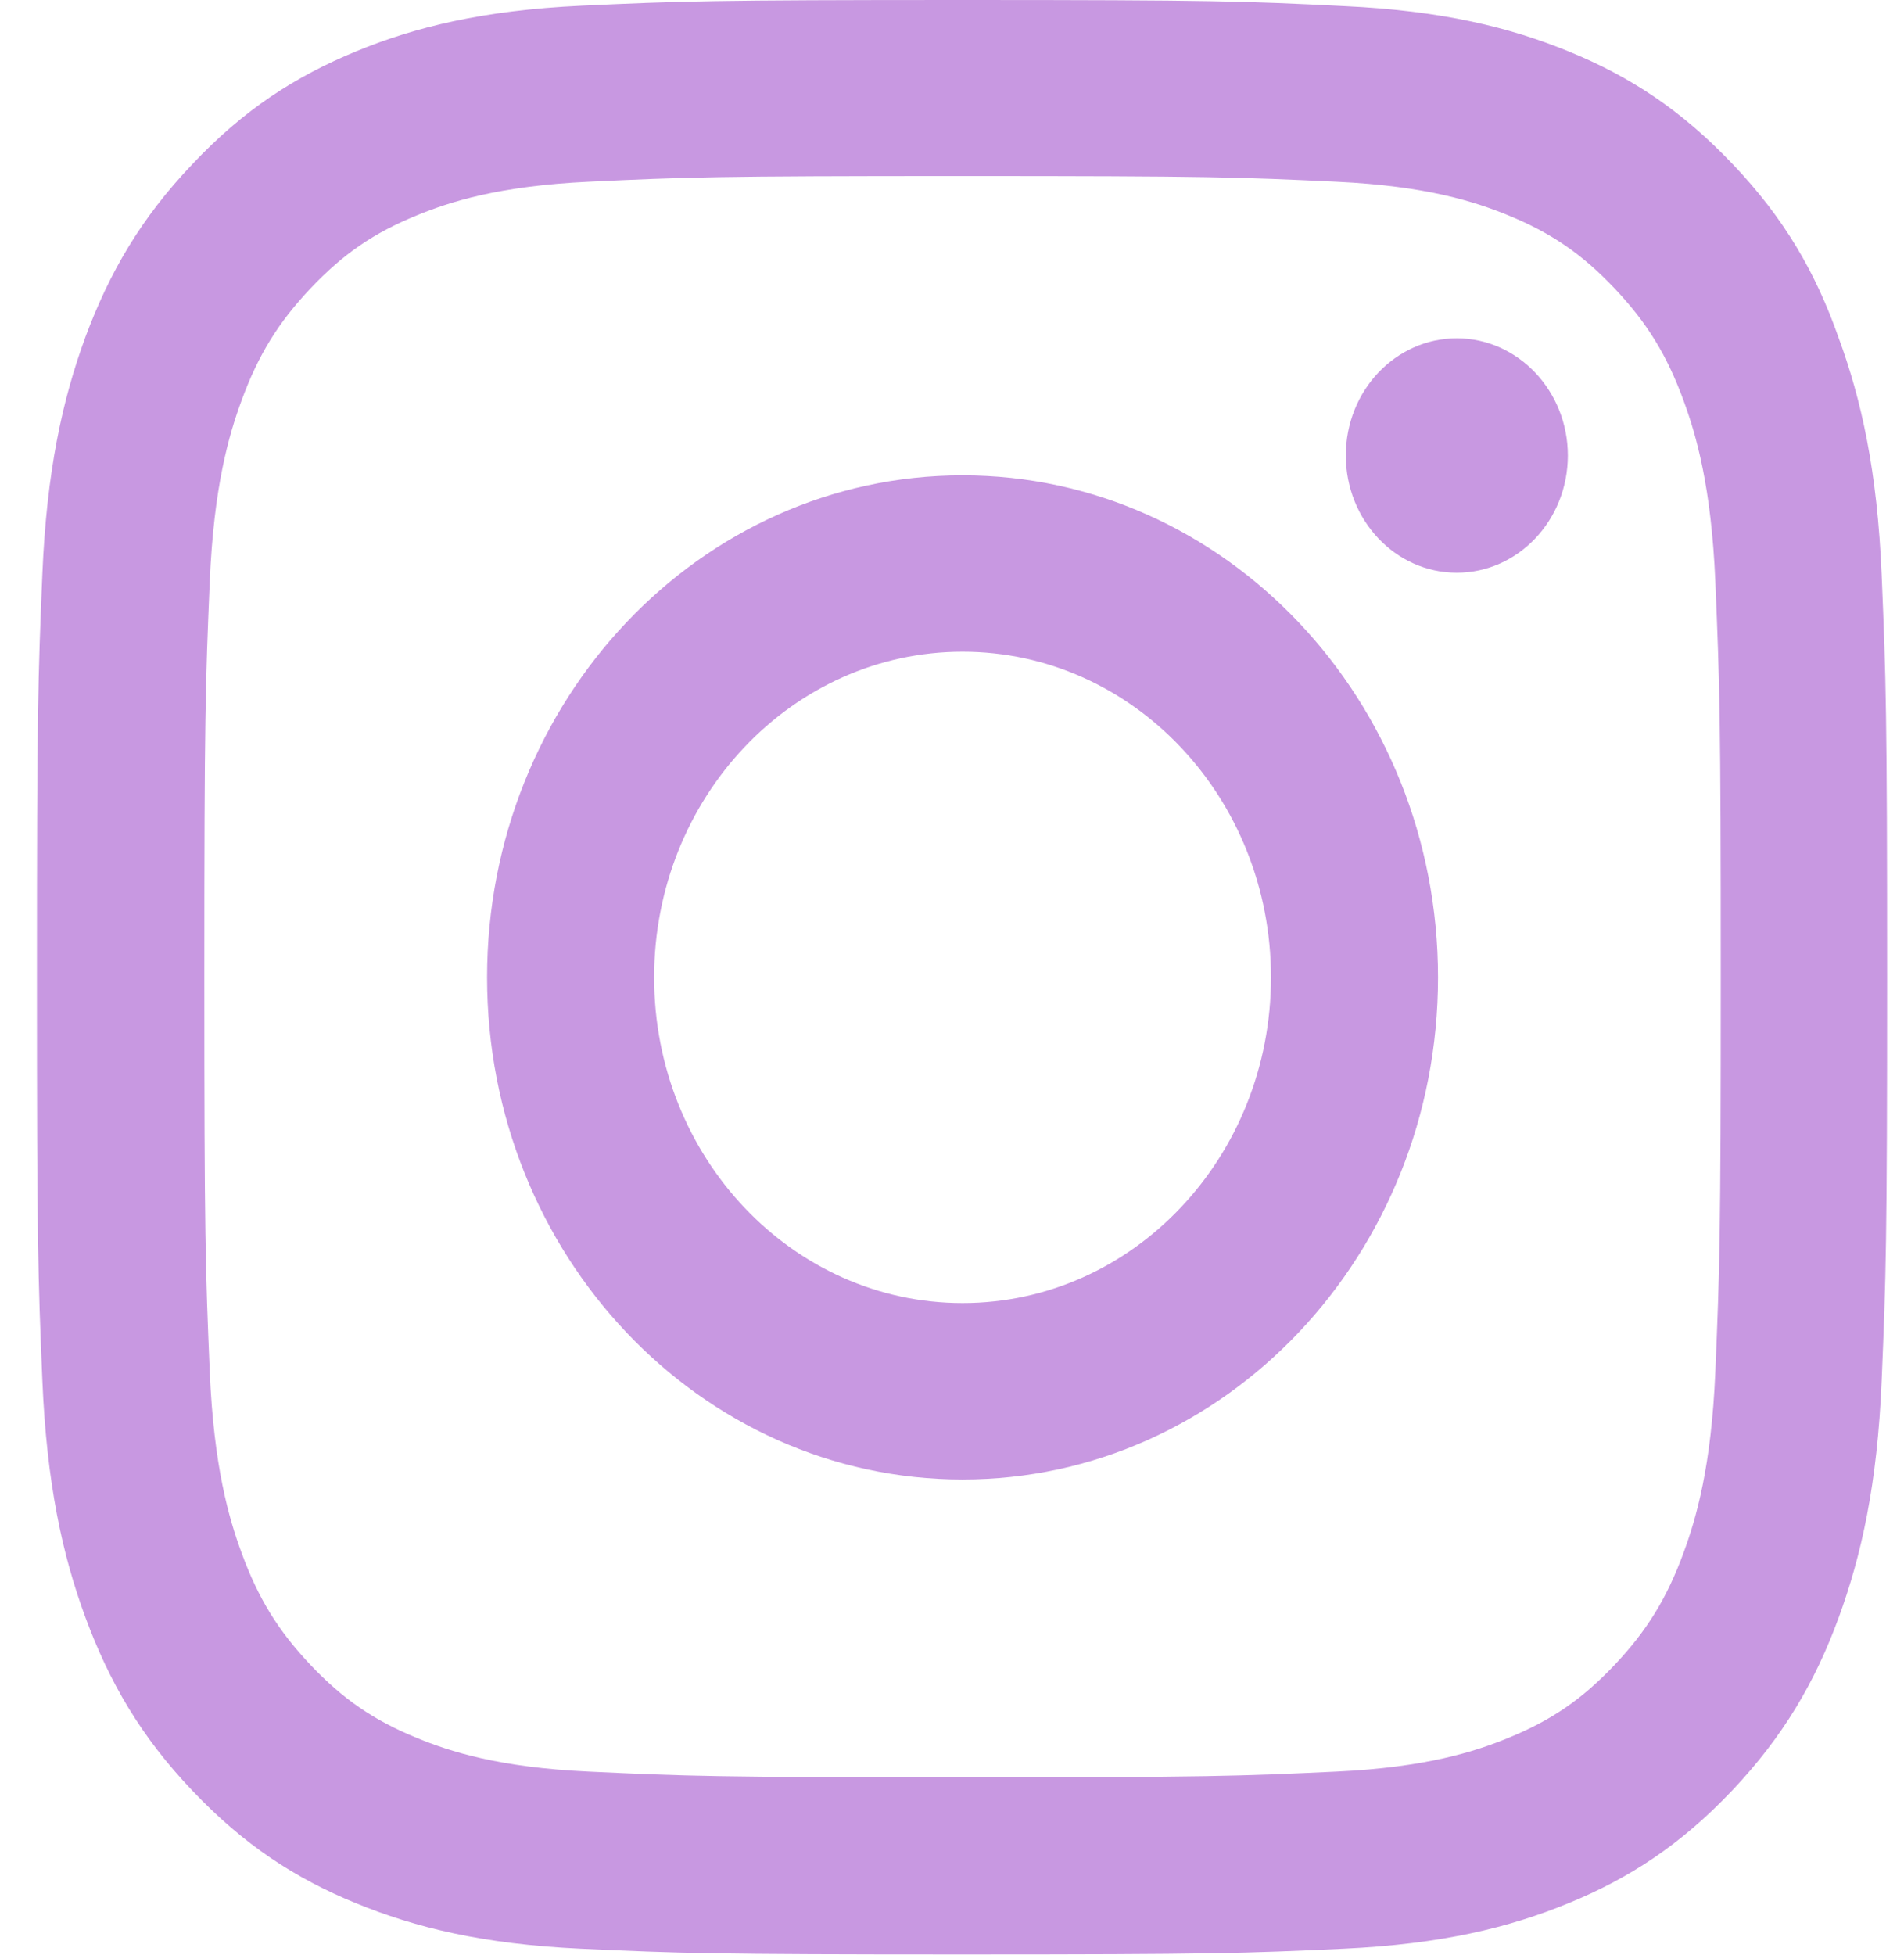 <svg width="38" height="39" viewBox="0 0 38 39" fill="none" xmlns="http://www.w3.org/2000/svg">
<g clip-path="url(#clip0_41_64)">
<path d="M19.21 3.512C24.146 3.512 24.731 3.534 26.672 3.626C28.476 3.71 29.45 4.029 30.1 4.296C30.959 4.646 31.579 5.073 32.221 5.751C32.871 6.437 33.268 7.084 33.6 7.99C33.852 8.676 34.155 9.712 34.235 11.609C34.321 13.665 34.343 14.282 34.343 19.485C34.343 24.695 34.321 25.312 34.235 27.361C34.155 29.265 33.852 30.294 33.6 30.979C33.268 31.886 32.864 32.541 32.221 33.219C31.572 33.904 30.959 34.323 30.1 34.673C29.45 34.94 28.469 35.26 26.672 35.344C24.724 35.435 24.139 35.458 19.21 35.458C14.275 35.458 13.69 35.435 11.749 35.344C9.945 35.26 8.971 34.94 8.321 34.673C7.462 34.323 6.842 33.897 6.2 33.219C5.55 32.533 5.153 31.886 4.821 30.979C4.569 30.294 4.266 29.258 4.186 27.361C4.1 25.304 4.078 24.687 4.078 19.485C4.078 14.275 4.1 13.658 4.186 11.609C4.266 9.704 4.569 8.676 4.821 7.99C5.153 7.084 5.557 6.429 6.2 5.751C6.849 5.065 7.462 4.646 8.321 4.296C8.971 4.029 9.952 3.71 11.749 3.626C13.69 3.534 14.275 3.512 19.21 3.512ZM19.21 0C14.195 0 13.567 0.023 11.597 0.114C9.634 0.206 8.285 0.541 7.116 1.021C5.896 1.523 4.865 2.186 3.84 3.275C2.808 4.357 2.18 5.446 1.704 6.726C1.249 7.968 0.932 9.384 0.845 11.456C0.758 13.543 0.737 14.206 0.737 19.5C0.737 24.794 0.758 25.457 0.845 27.536C0.932 29.608 1.249 31.032 1.704 32.266C2.18 33.554 2.808 34.643 3.84 35.725C4.865 36.806 5.896 37.477 7.109 37.972C8.285 38.452 9.627 38.787 11.59 38.878C13.56 38.969 14.188 38.992 19.203 38.992C24.219 38.992 24.846 38.969 26.817 38.878C28.779 38.787 30.129 38.452 31.298 37.972C32.51 37.477 33.542 36.806 34.567 35.725C35.592 34.643 36.227 33.554 36.696 32.274C37.15 31.032 37.468 29.616 37.554 27.544C37.641 25.464 37.663 24.802 37.663 19.508C37.663 14.214 37.641 13.551 37.554 11.472C37.468 9.4 37.15 7.975 36.696 6.741C36.241 5.446 35.613 4.357 34.581 3.275C33.556 2.194 32.525 1.523 31.312 1.028C30.136 0.548 28.794 0.213 26.831 0.122C24.854 0.023 24.226 0 19.21 0Z" fill="#C898E1"/>
<path d="M19.211 9.483C13.972 9.483 9.721 13.97 9.721 19.5C9.721 25.03 13.972 29.517 19.211 29.517C24.45 29.517 28.7 25.03 28.7 19.5C28.7 13.97 24.45 9.483 19.211 9.483ZM19.211 25.997C15.812 25.997 13.055 23.088 13.055 19.5C13.055 15.912 15.812 13.002 19.211 13.002C22.61 13.002 25.366 15.912 25.366 19.5C25.366 23.088 22.61 25.997 19.211 25.997Z" fill="#C898E1"/>
<path d="M31.291 9.087C31.291 10.382 30.295 11.426 29.075 11.426C27.849 11.426 26.86 10.375 26.86 9.087C26.86 7.792 27.856 6.749 29.075 6.749C30.295 6.749 31.291 7.8 31.291 9.087Z" fill="#C898E1"/>
</g>
<defs>
<clipPath id="clip0_41_64">
<rect width="36.947" height="39" fill="#C898E1" transform="translate(0.737)"/>
</clipPath>
</defs>
</svg>
